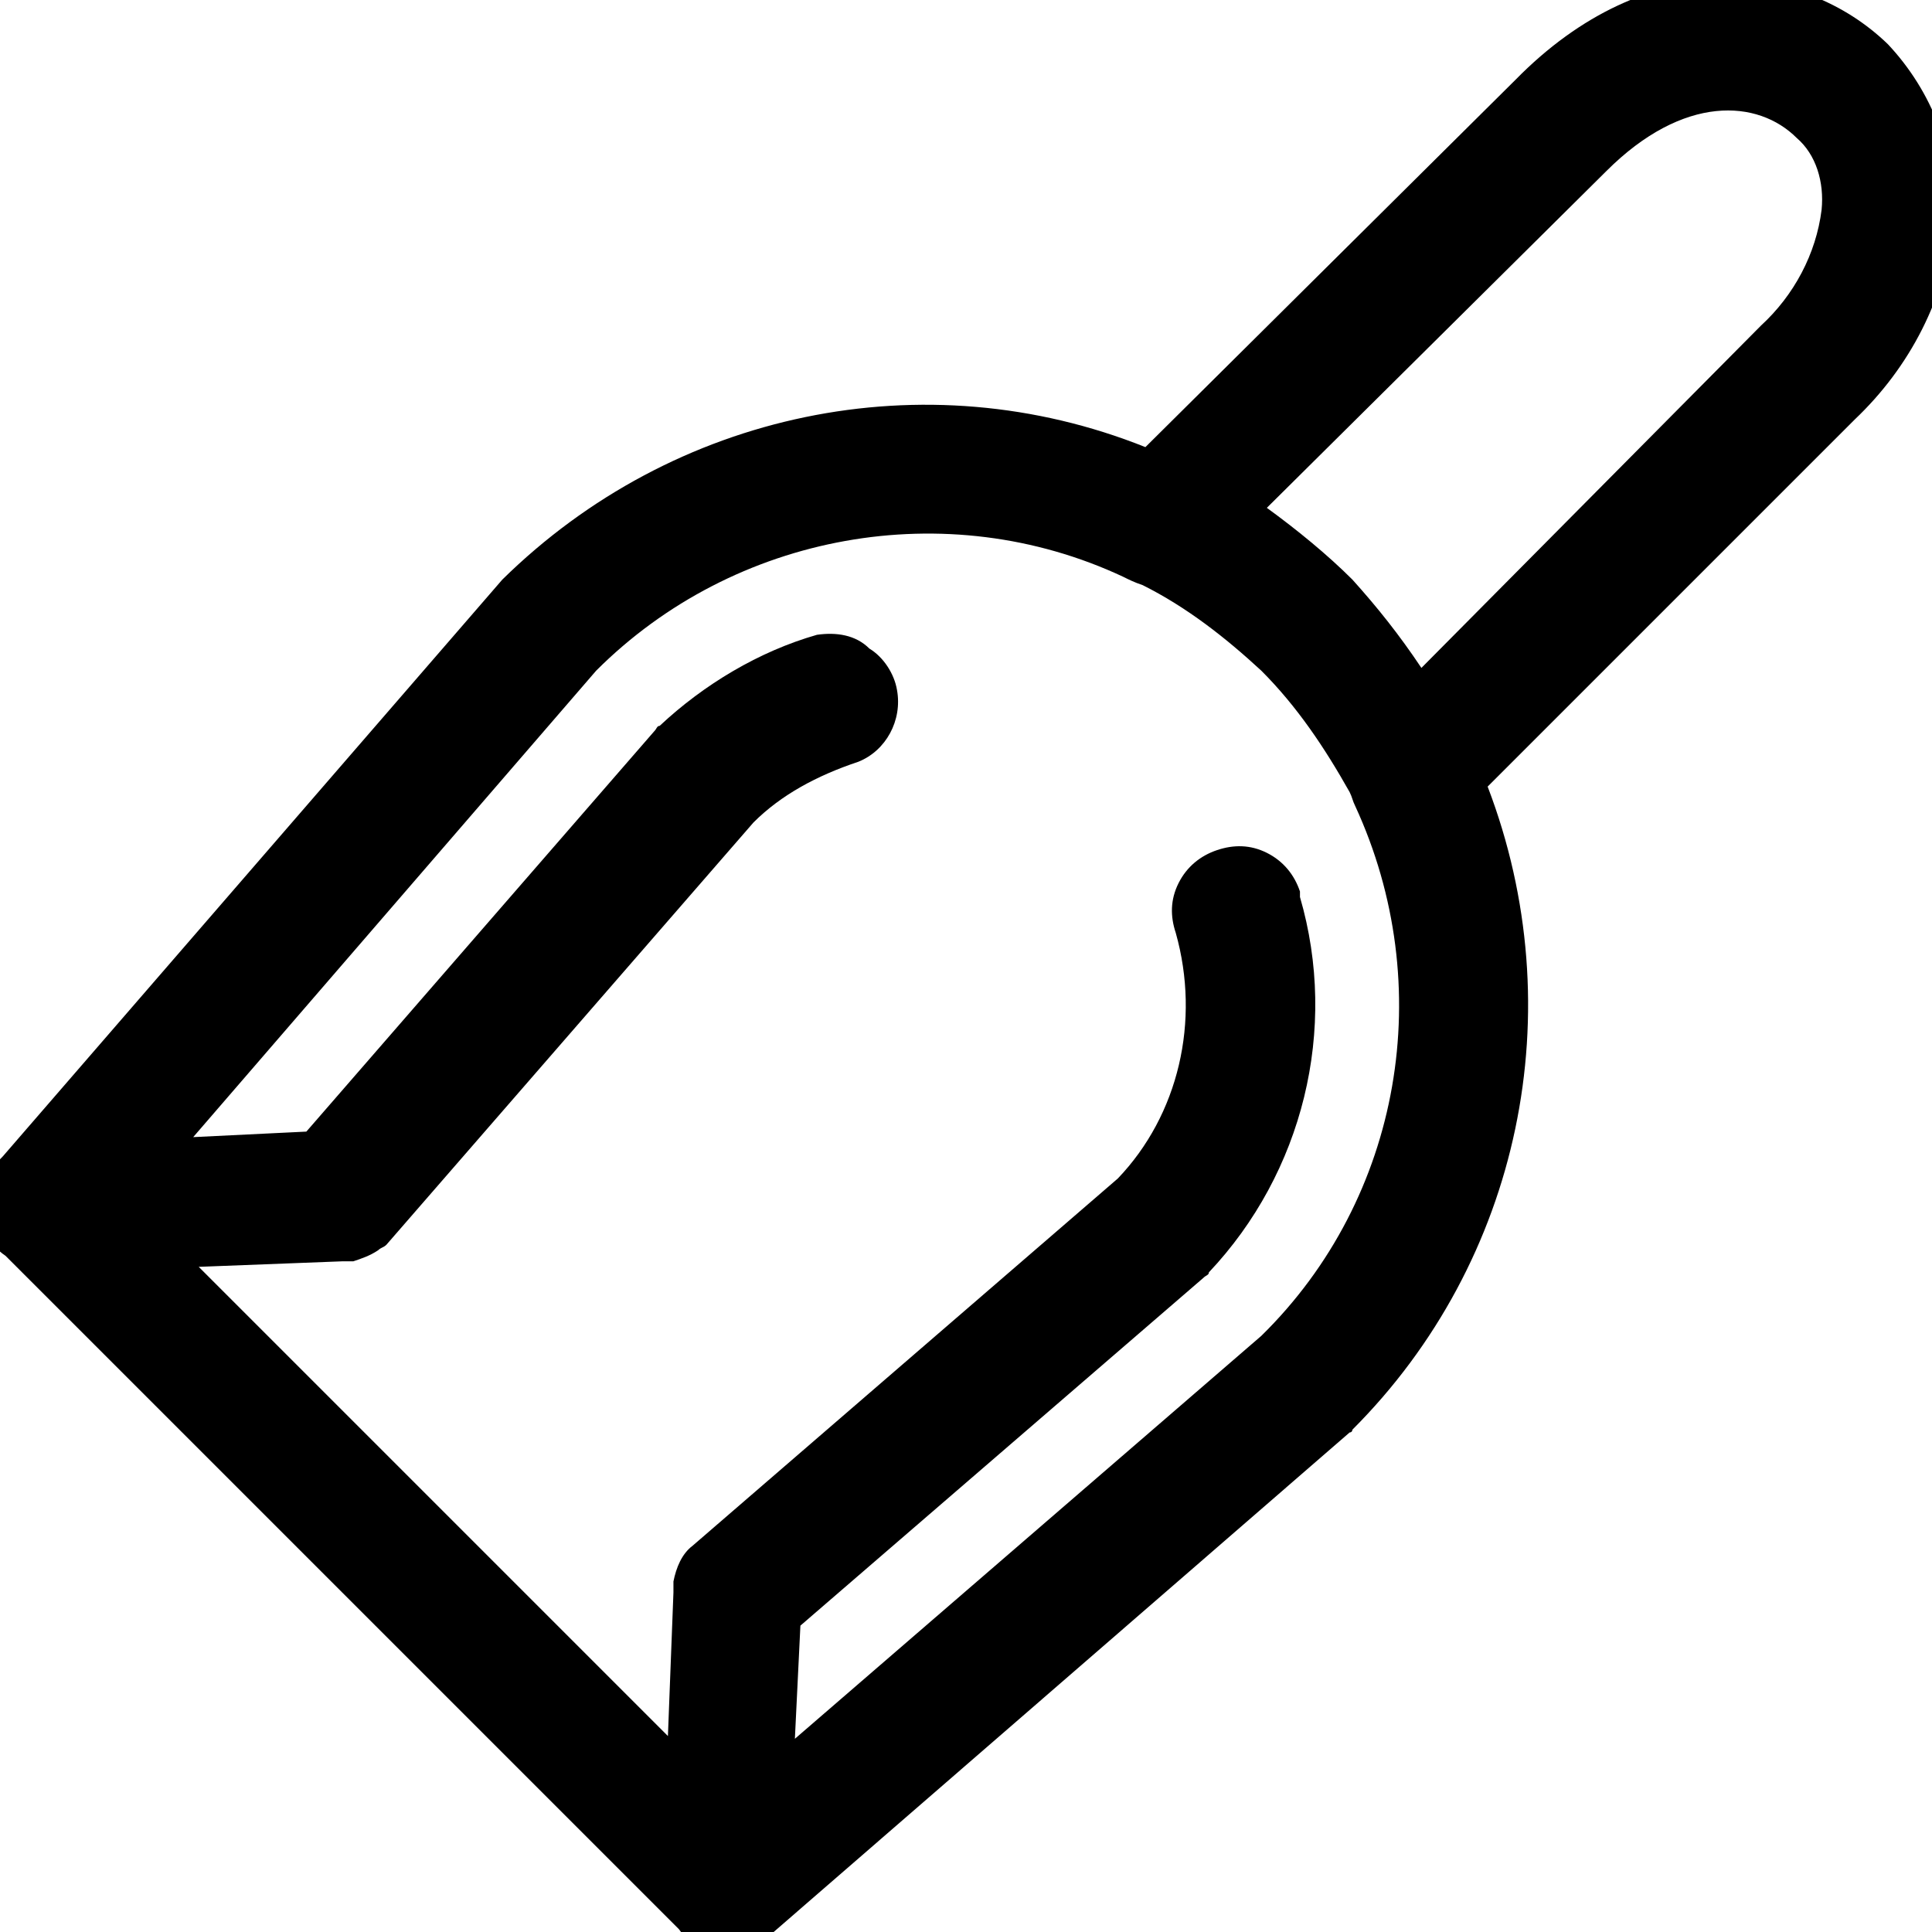 <?xml version="1.0" encoding="utf-8"?>
<!-- Generator: Adobe Illustrator 25.0.0, SVG Export Plug-In . SVG Version: 6.00 Build 0)  -->
<svg version="1.1" id="Layer_1" xmlns="http://www.w3.org/2000/svg" xmlns:xlink="http://www.w3.org/1999/xlink" x="0px" y="0px"
	 viewBox="0 0 70 70" style="enable-background:new 0 0 70 70;" xml:space="preserve">
<path d="M68.4,1.6L68.4,1.6C65.3-1.4,59.7-2,54.9,2.9L41.5,16.2C33.5,13,24.4,14.9,18.2,21L0.1,41.9c-0.5,0.5-0.8,1.1-0.8,1.8
	c0,0.7,0.3,1.4,0.9,1.8l24.4,24.4c0.2,0.3,0.5,0.5,0.9,0.6c0.1,0,0.2,0.1,0.4,0.1l0.2,0c0.1,0,0.1,0,0.3,0c0.3,0,0.5,0,0.7-0.1
	l0.1,0c0.2-0.1,0.4-0.2,0.6-0.3l21.1-18.3c0.1,0,0.1-0.1,0.1-0.1c6.1-6.1,8-15.2,4.9-23.3l13.3-13.3c2-1.9,3.3-4.4,3.6-7.2
	C70.9,5.6,70,3.3,68.4,1.6z M66,7.6c-0.2,1.6-1,3.1-2.2,4.2L51.5,24.2C50.7,23,49.9,22,49,21c-0.9-0.9-2-1.8-3.1-2.6L58.2,6.2
	c2.8-2.8,5.5-2.6,6.9-1.2C65.8,5.6,66.1,6.6,66,7.6z M29,58.9l14.6-12.6c0.1-0.1,0.2-0.1,0.2-0.2c3.4-3.6,4.7-8.8,3.3-13.6
	c0-0.1,0-0.1,0-0.2c-0.2-0.6-0.6-1.1-1.2-1.4c-0.6-0.3-1.2-0.3-1.8-0.1s-1.1,0.6-1.4,1.2c-0.3,0.6-0.3,1.2-0.1,1.8
	c0.9,3.2,0.1,6.6-2.1,8.9L25.1,56l0,0c-0.4,0.3-0.6,0.8-0.7,1.3c0,0.1,0,0.3,0,0.4l-0.2,5.2l-17-17l5.2-0.2c0.1,0,0.2,0,0.3,0l0.1,0
	c0.3-0.1,0.6-0.2,0.9-0.4l0,0c0.1-0.1,0.2-0.1,0.3-0.2l13.3-15.3c1-1,2.3-1.7,3.8-2.2c1-0.4,1.6-1.5,1.4-2.6c-0.1-0.6-0.5-1.2-1-1.5
	C31,23,30.3,22.9,29.6,23c-2.1,0.6-4.1,1.8-5.7,3.3c-0.1,0-0.1,0.1-0.2,0.2L11.1,41L7,41.2l14.6-16.9c5-5,12.7-6.4,19.1-3.4
	c0.2,0.1,0.4,0.2,0.7,0.3c1.6,0.8,3,1.9,4.3,3.1c1.3,1.3,2.3,2.8,3.2,4.4c0.1,0.2,0.1,0.3,0.2,0.5c3,6.5,1.7,14.2-3.4,19.2L28.8,63
	L29,58.9z"/>
</svg>
